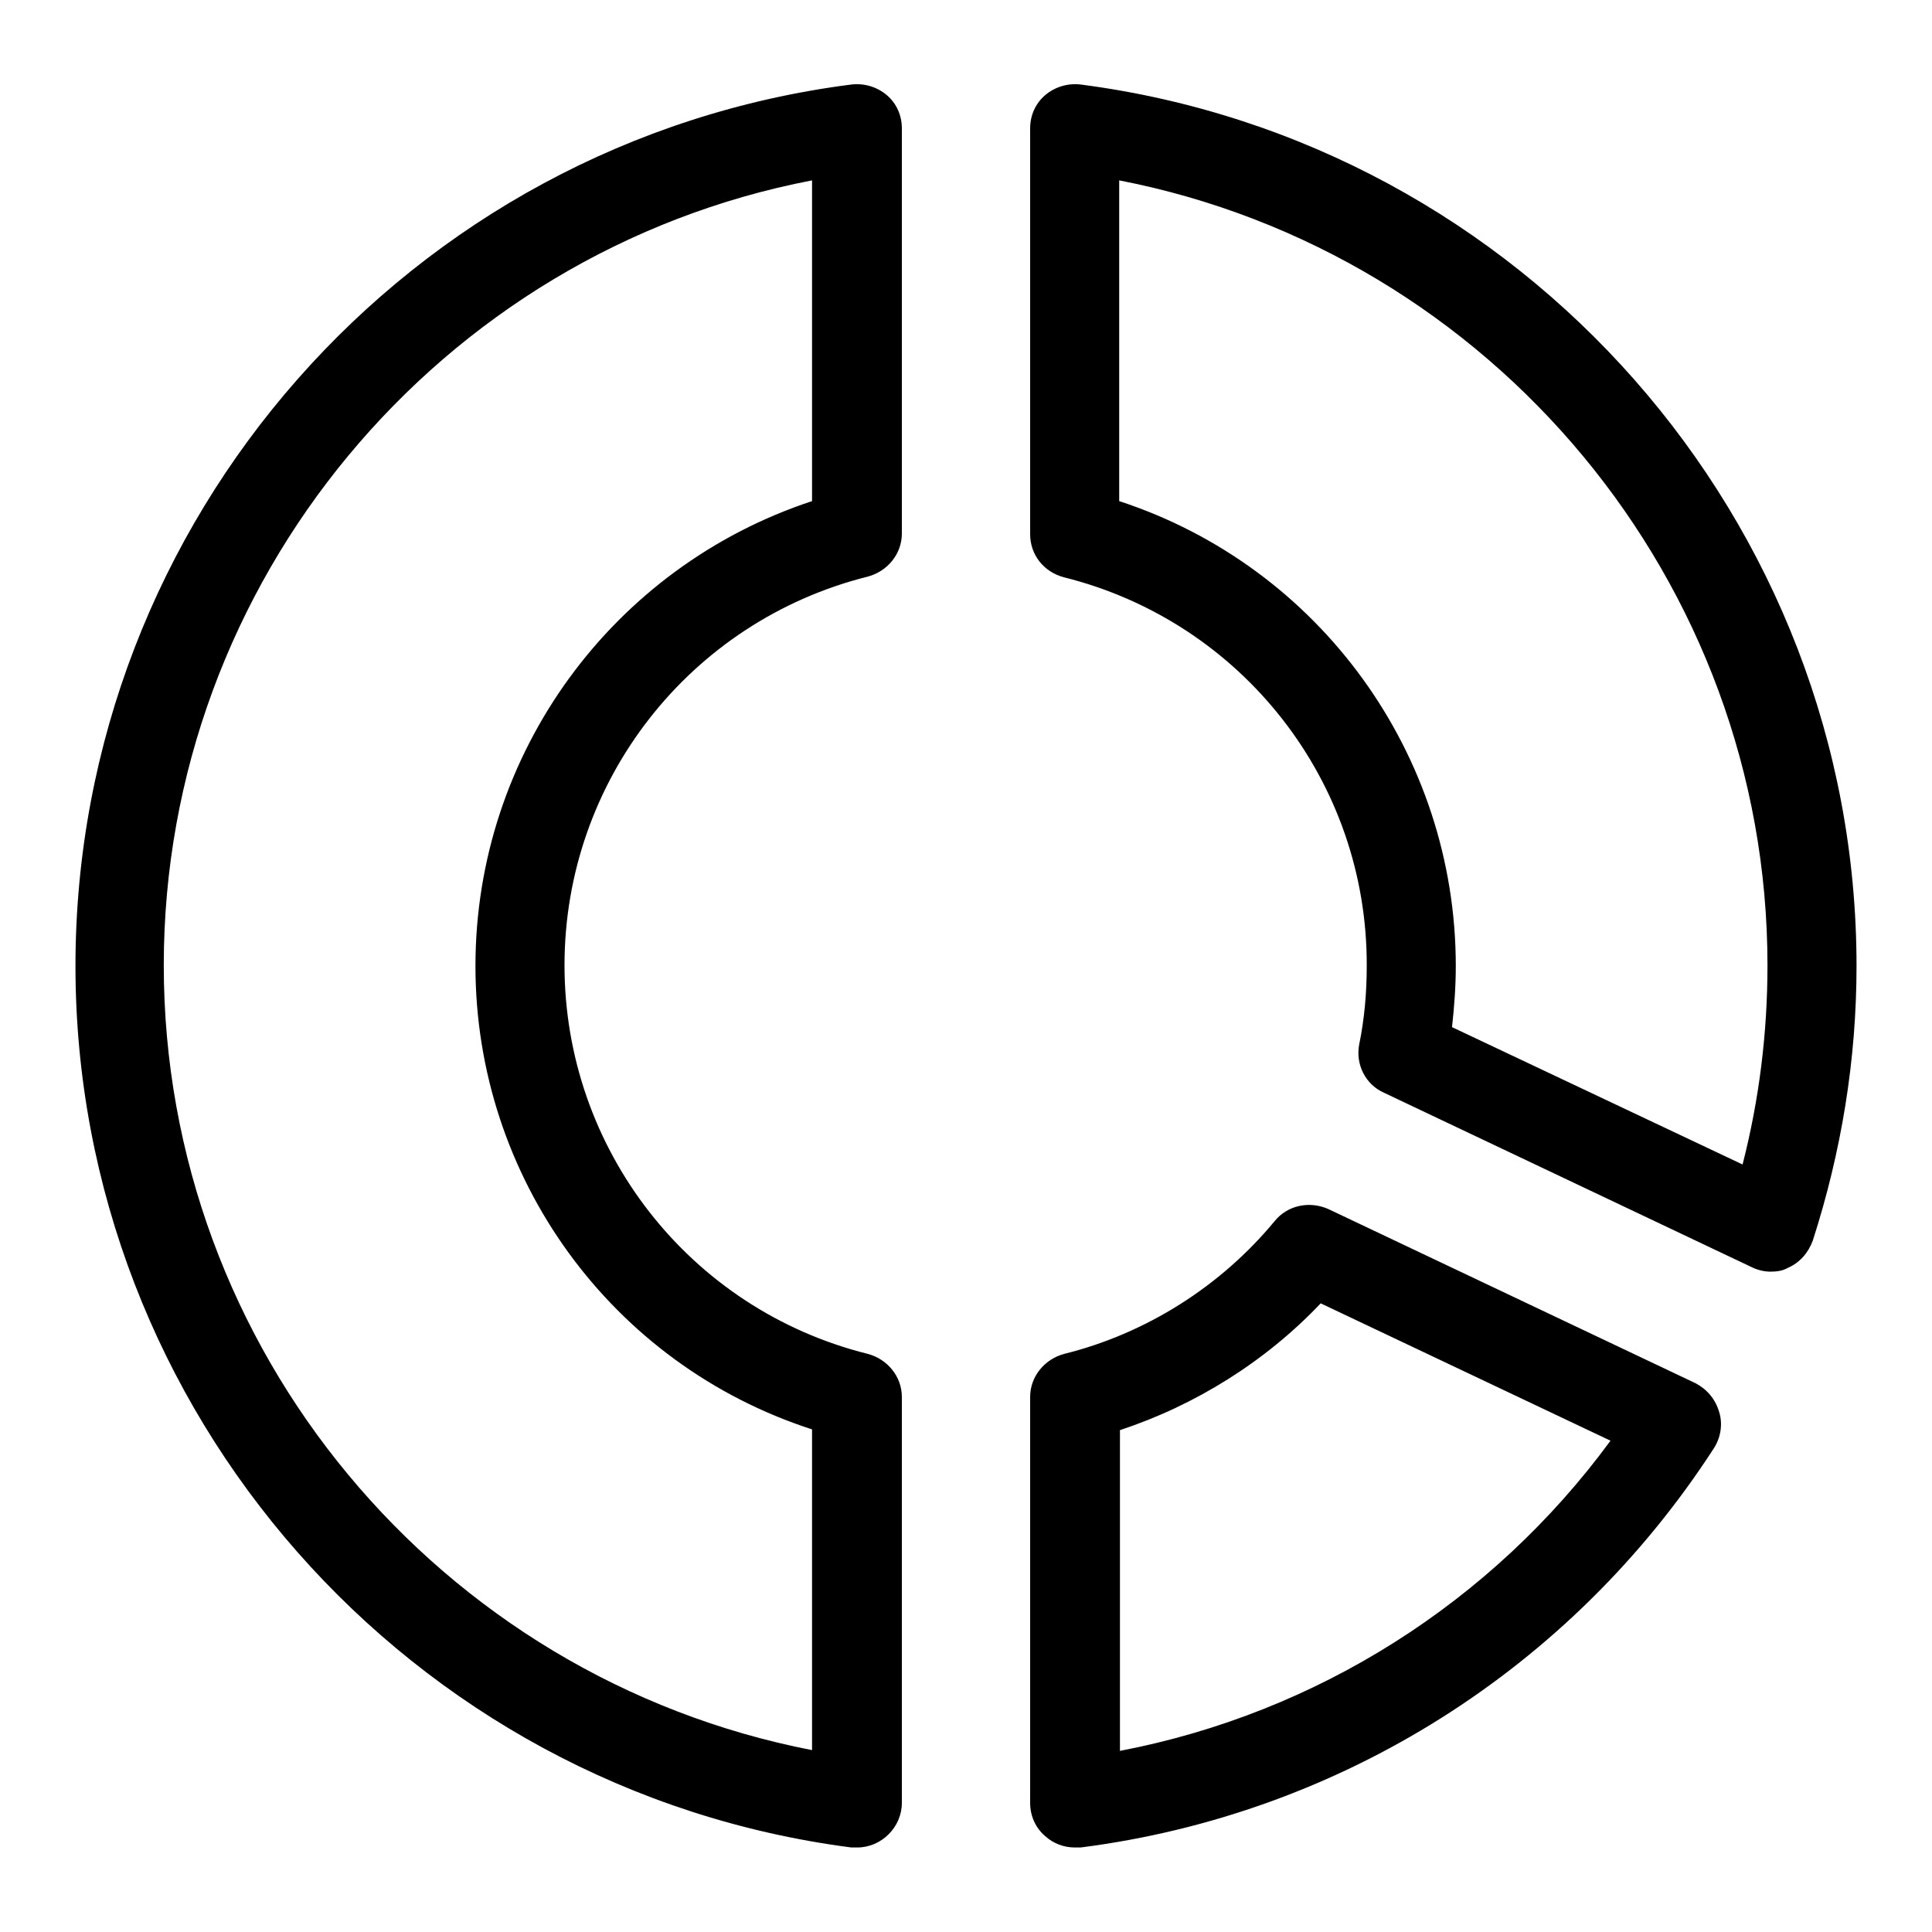 <?xml version="1.0" encoding="utf-8"?>
<!-- Svg Vector Icons : http://www.onlinewebfonts.com/icon -->
<!DOCTYPE svg PUBLIC "-//W3C//DTD SVG 1.1//EN" "http://www.w3.org/Graphics/SVG/1.1/DTD/svg11.dtd">
<svg version="1.1" xmlns="http://www.w3.org/2000/svg" xmlns:xlink="http://www.w3.org/1999/xlink" x="0px" y="0px" viewBox="0 0 256 256" enable-background="new 0 0 256 256" xml:space="preserve">
<g> <path fill="#000000" d="M143.2,11.2c-1.7-0.2-3.4,0.3-4.7,1.4c-1.3,1.1-2,2.7-2,4.4v53.8c0,2.7,1.8,5,4.5,5.7 c23.6,5.9,40.2,27.1,40.1,51.5c0,3.5-0.3,7-1,10.4c-0.5,2.6,0.8,5.3,3.3,6.4l48.7,23.1c0.8,0.4,1.7,0.6,2.5,0.6 c0.8,0,1.6-0.1,2.3-0.5c1.6-0.7,2.7-2,3.3-3.6c3.8-11.8,5.8-24,5.8-36.4C246,69,201.8,18.8,143.2,11.2L143.2,11.2z M230.9,154.3 l-38.5-18.2c0.3-2.7,0.5-5.4,0.5-8.1c0-28-18-52.9-44.6-61.6V23.9c49.4,9.6,85.9,53.2,85.9,104 C234.2,136.9,233.1,145.7,230.9,154.3z M112.8,11.2c1.7-0.2,3.4,0.3,4.7,1.4c1.3,1.1,2,2.7,2,4.4v53.7c0,2.7-1.9,5-4.5,5.7 c-23.6,5.9-40.2,27.1-40.2,51.5c0,24.3,16.5,45.6,40.2,51.5c2.6,0.7,4.5,3,4.5,5.7v53.8c0,3.2-2.7,5.9-5.9,5.9c-0.3,0-0.5,0-0.8,0 C54.2,237.2,10,187,10,128C10,68.9,54.2,18.7,112.8,11.2L112.8,11.2z M107.6,66.4V23.9c-49.4,9.5-85.9,53.2-85.9,104 c0,50.9,36.5,94.4,85.9,104v-42.5C81,180.8,63,156,63,128C63,99.8,81.2,75.1,107.6,66.4L107.6,66.4z M224.7,183.3 c1.5,0.8,2.6,2.1,3.1,3.8c0.5,1.6,0.2,3.4-0.7,4.8c-18.9,29.2-49.5,48.5-83.9,52.9c-0.3,0-0.5,0-0.8,0c-1.4,0-2.8-0.5-3.9-1.5 c-1.3-1.1-2-2.7-2-4.4v-53.8c0-2.7,1.9-5,4.5-5.7c10.9-2.7,20.8-9,27.9-17.6c1.7-2.1,4.6-2.7,7.1-1.6L224.7,183.3L224.7,183.3z  M148.4,232c26.1-5,49.3-19.7,65-41.1L175,172.7c-7.3,7.7-16.6,13.5-26.6,16.8V232z"/></g>
</svg>